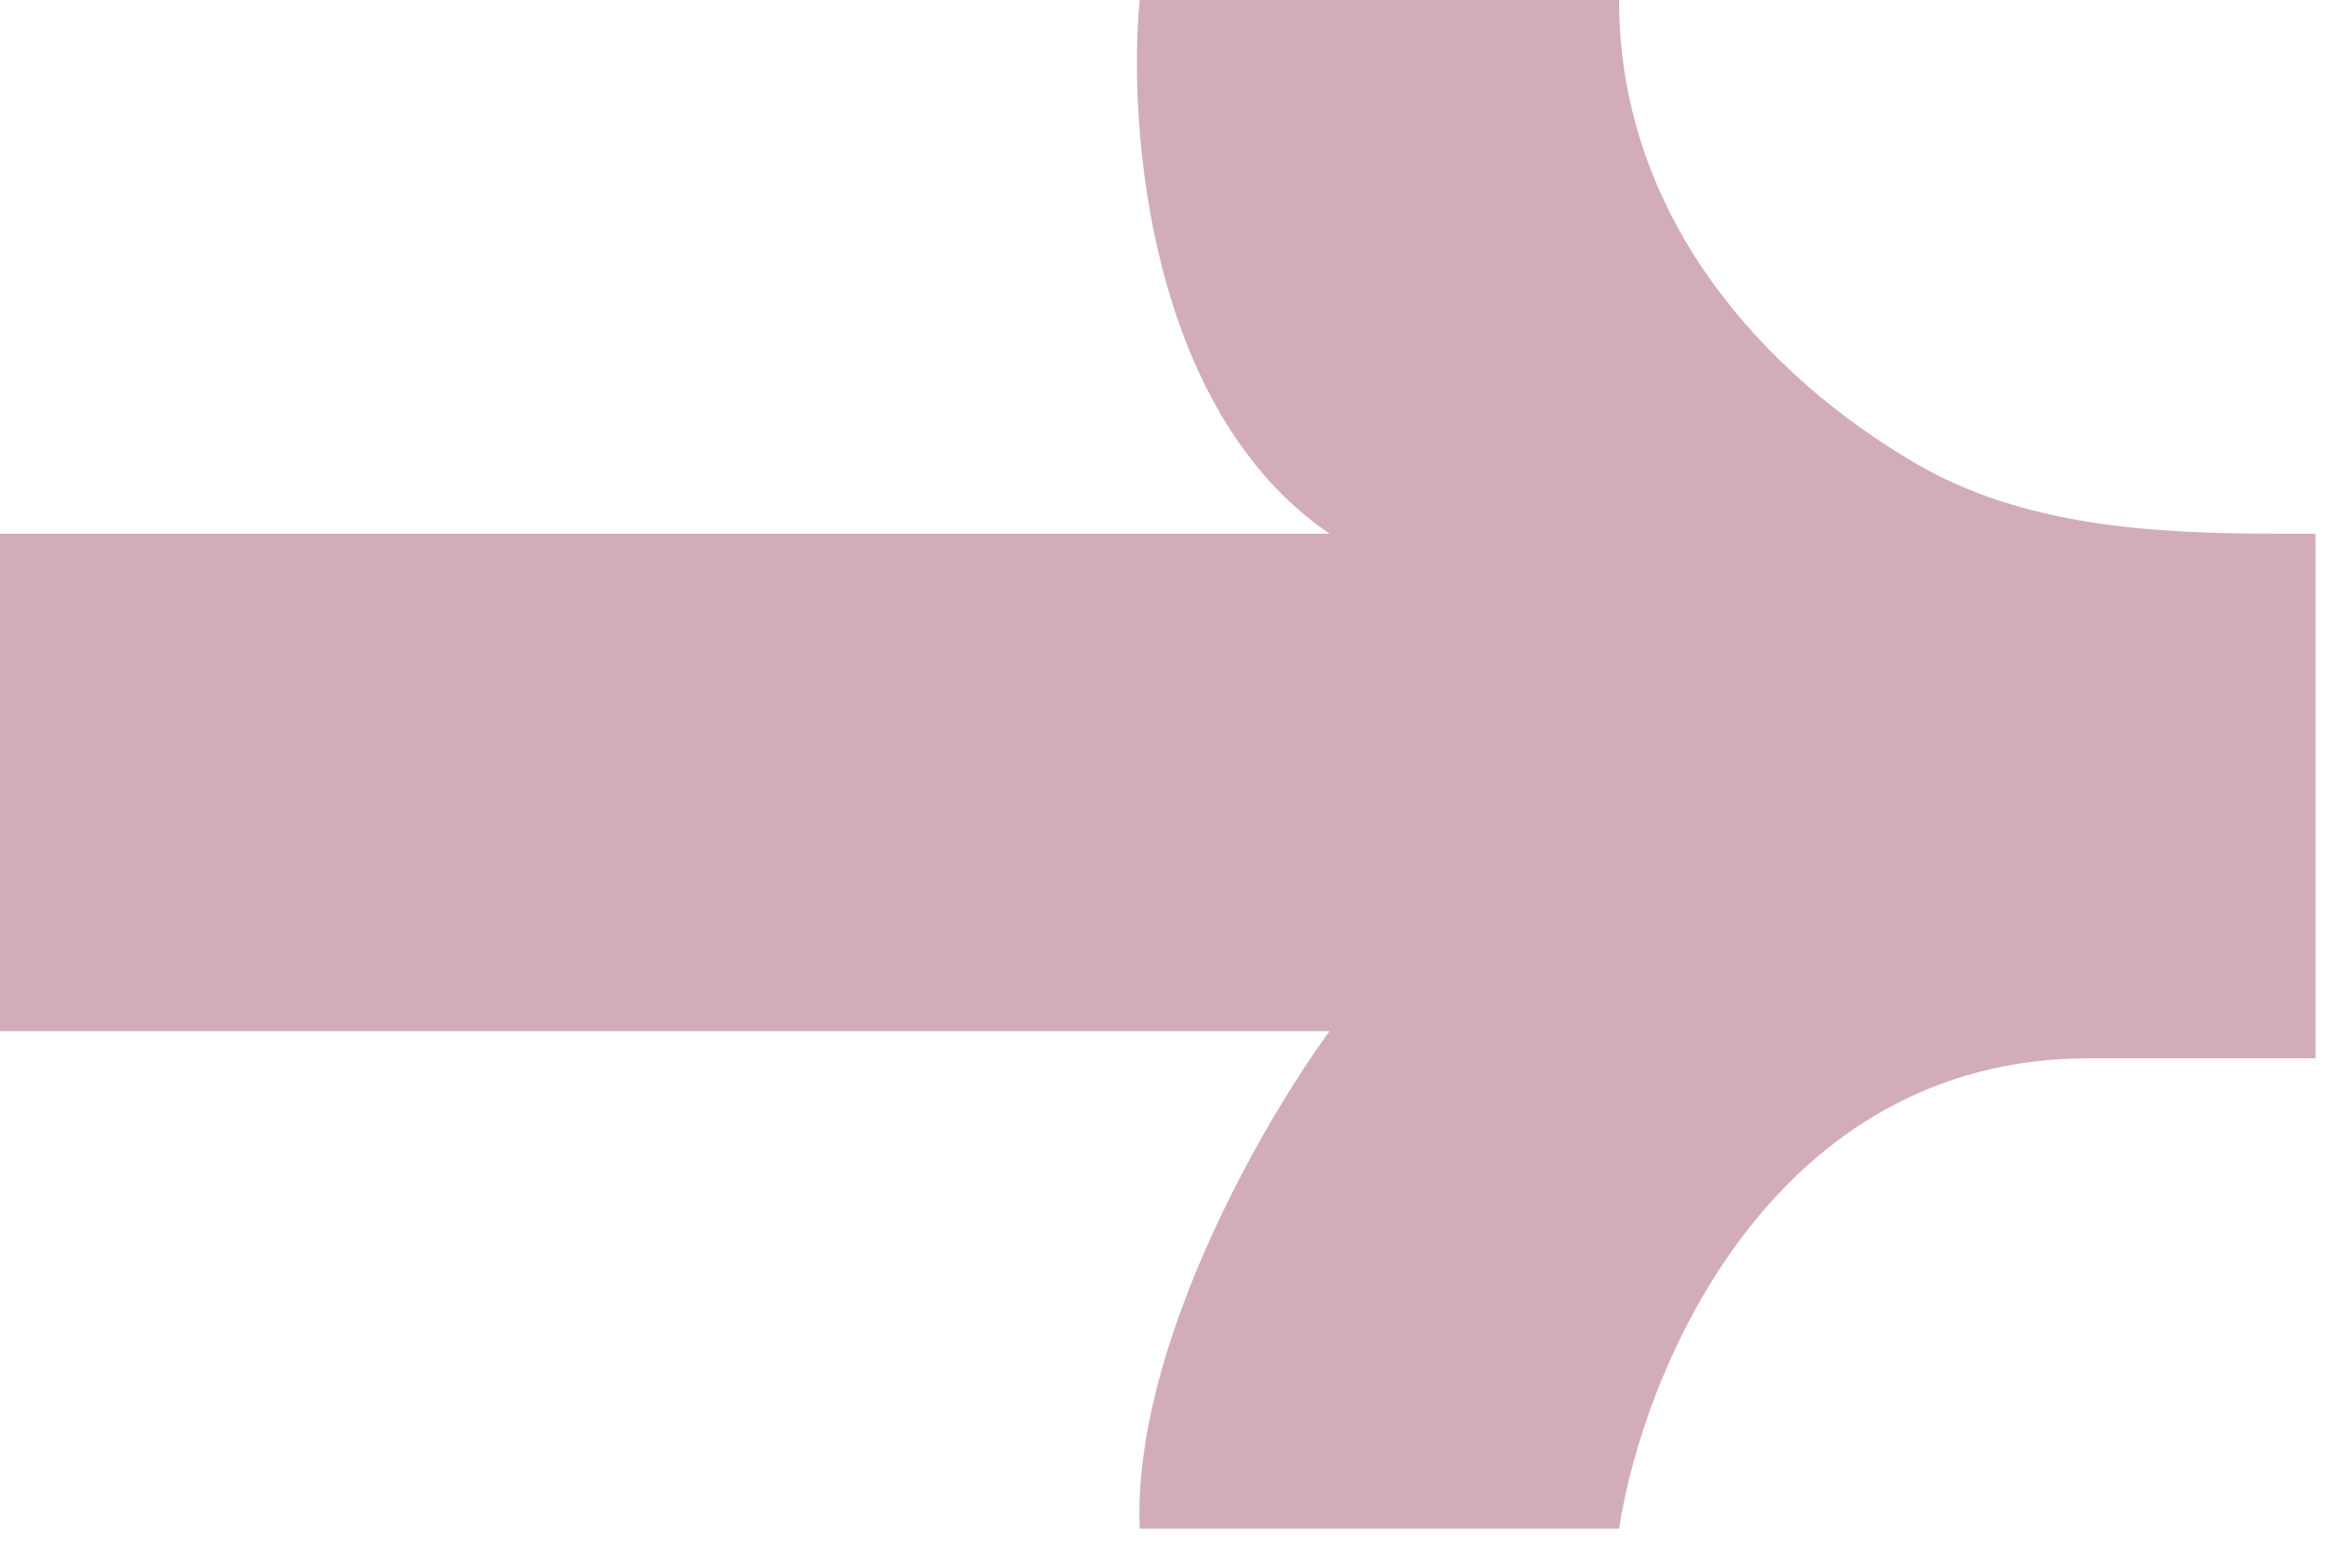 <svg width="43" height="29" viewBox="0 0 43 29" fill="none" xmlns="http://www.w3.org/2000/svg">
<path d="M0 19.07V10.371V9.87H24.59C21.245 7.595 20.855 2.342 21.078 0H29.944C29.944 4.06 32.692 6.971 35.427 8.569C37.427 9.737 39.81 9.87 42.126 9.87H42.824V19.572H38.642C32.754 19.572 30.39 25.371 29.944 28.271H21.078C20.944 24.925 23.364 20.743 24.59 19.07H0Z" fill="#D2ACBA"/>
</svg>
